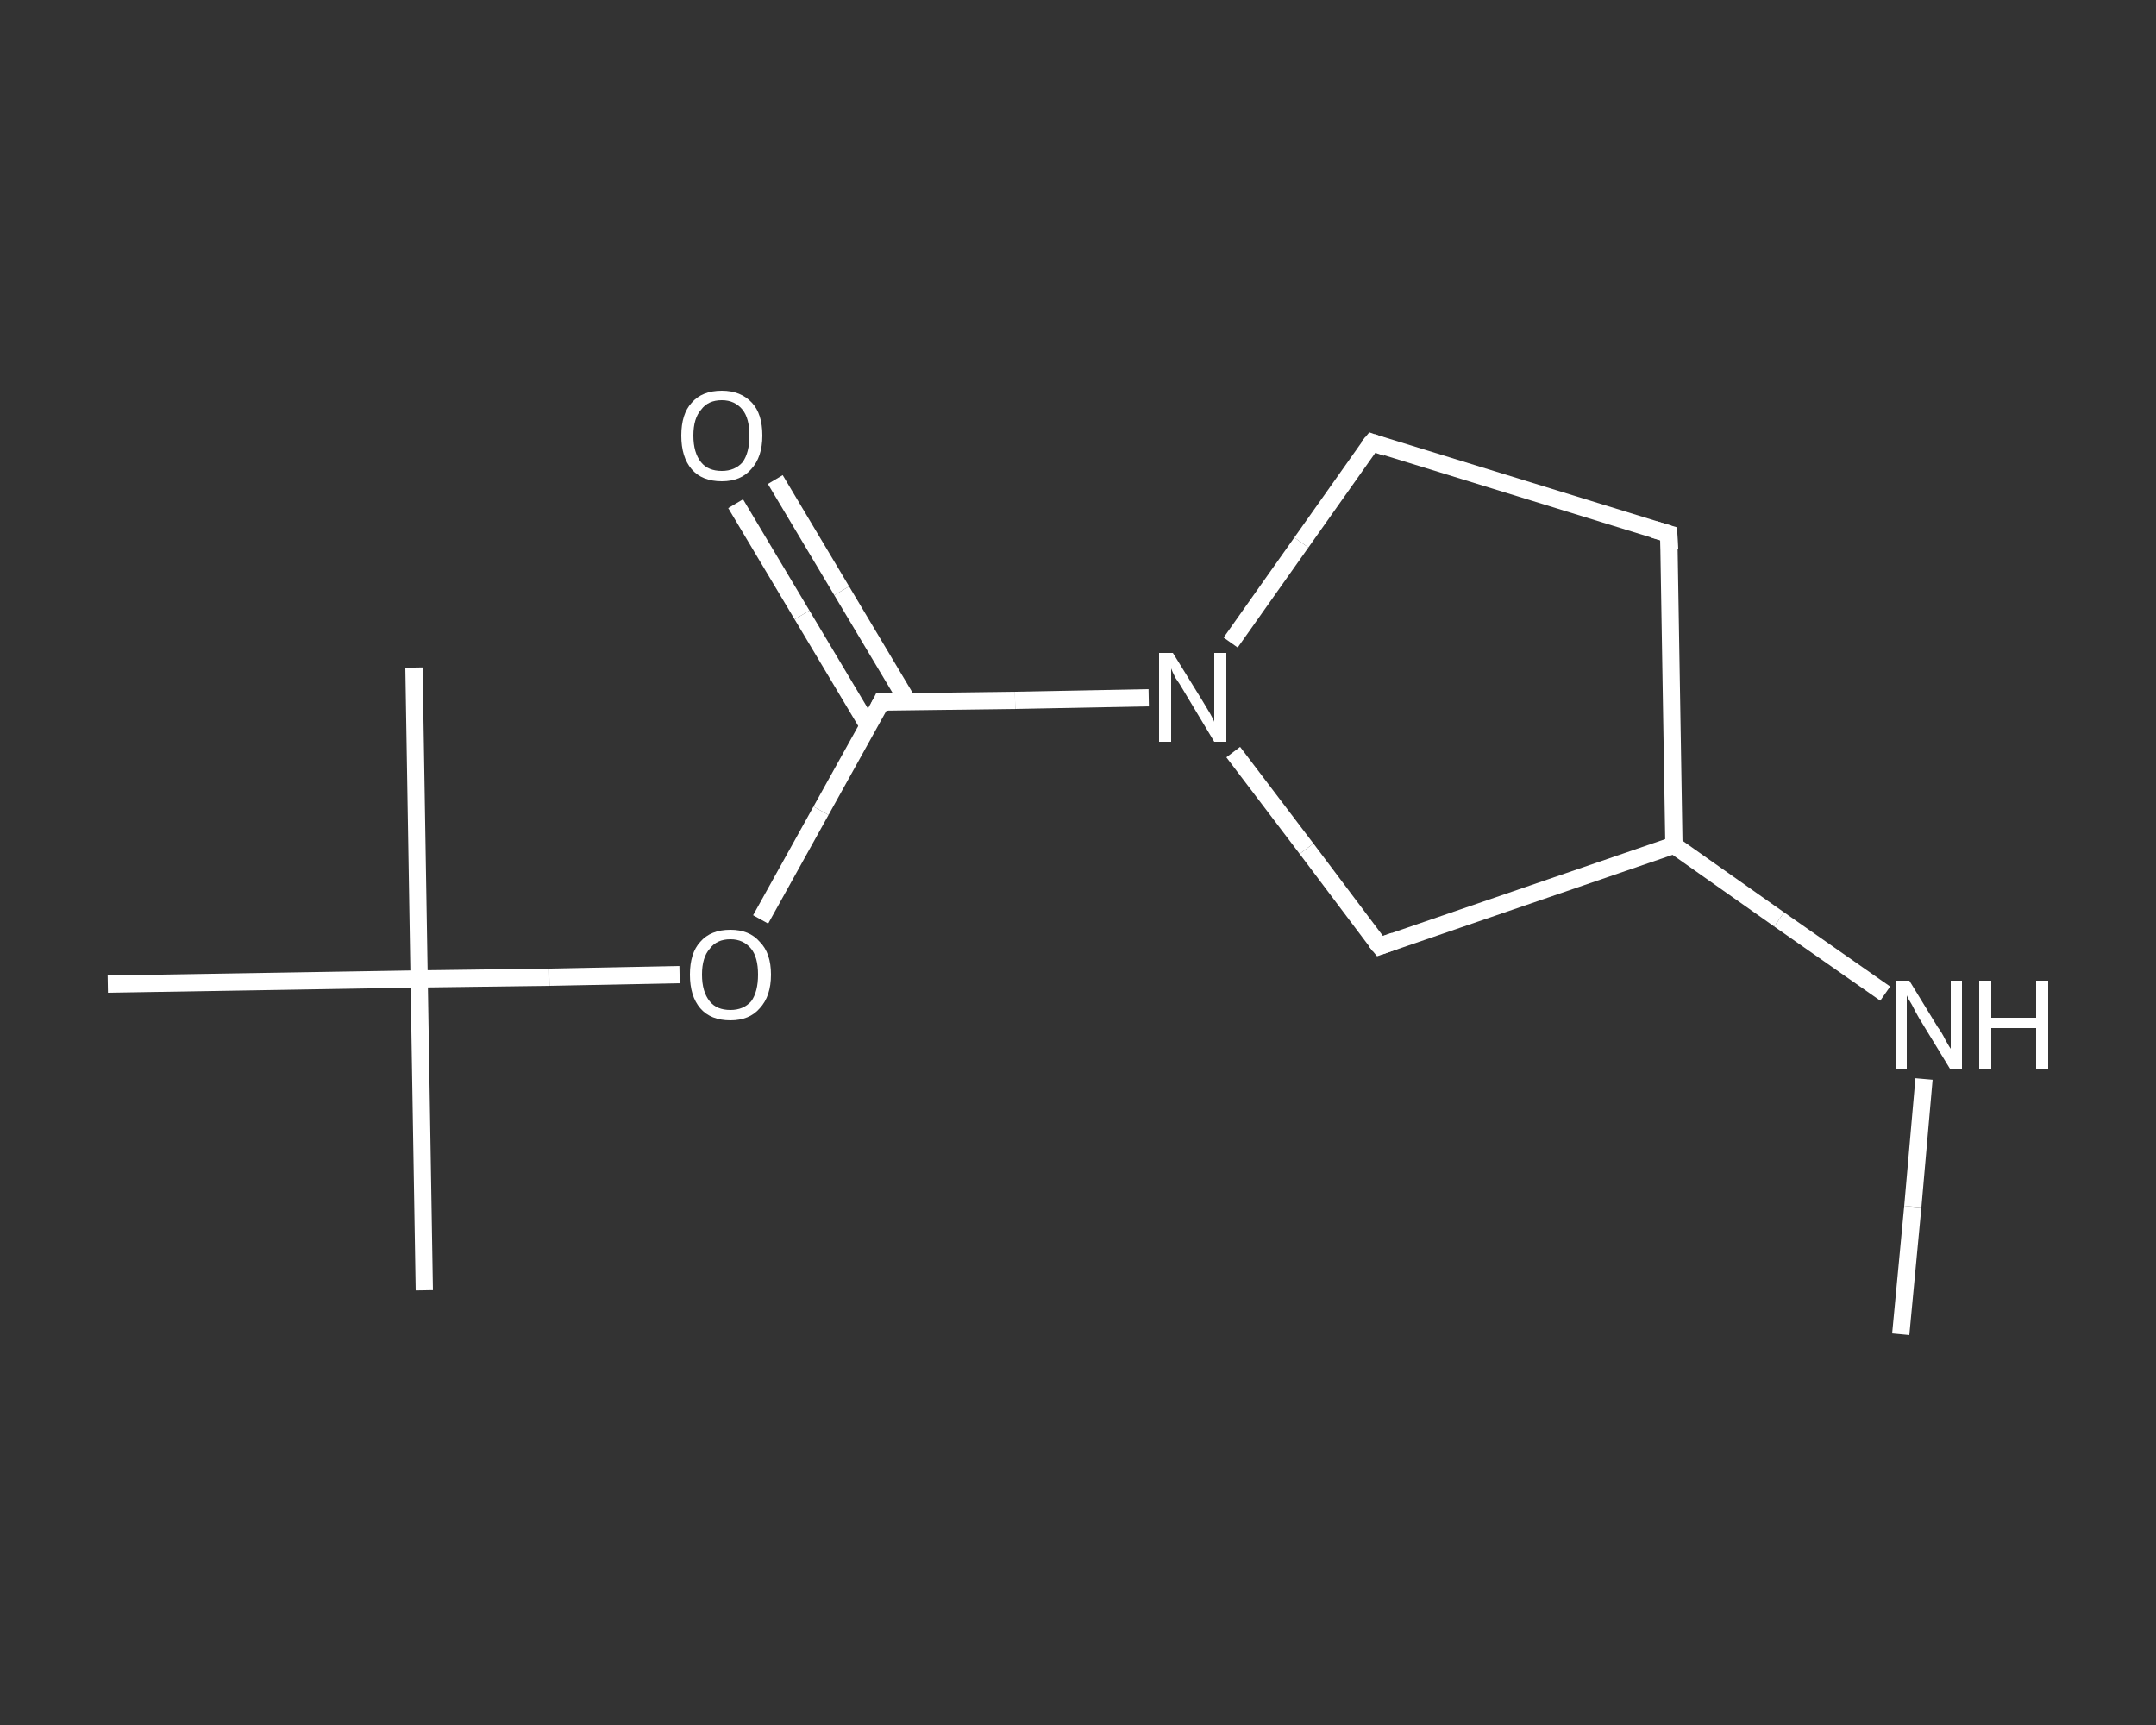<?xml version='1.0' encoding='iso-8859-1'?>
<svg version='1.1' baseProfile='full'
              xmlns='http://www.w3.org/2000/svg'
                      xmlns:rdkit='http://www.rdkit.org/xml'
                      xmlns:xlink='http://www.w3.org/1999/xlink'
                  xml:space='preserve'
width='250px' height='200px' viewBox='0 0 250 200'>
<rect x="0" y="0" width="250" height="200" fill="#333333" stroke="none"/>
<!-- END OF HEADER -->
<rect style='opacity:1.0;fill:transparent;stroke:none' width='250.0' height='200.0' x='0.0' y='0.0'> </rect>
<path class='bond-0 atom-0 atom-1' d='M 220.4,154.7 L 221.8,139.9' style='fill:none;fill-rule:evenodd;stroke:#FFFFFF;stroke-width:2.0px;stroke-linecap:butt;stroke-linejoin:miter;stroke-opacity:1' />
<path class='bond-0 atom-0 atom-1' d='M 221.8,139.9 L 223.1,125.1' style='fill:none;fill-rule:evenodd;stroke:#FFFFFF;stroke-width:2.0px;stroke-linecap:butt;stroke-linejoin:miter;stroke-opacity:1' />
<path class='bond-1 atom-1 atom-2' d='M 218.6,115.2 L 206.3,106.6' style='fill:none;fill-rule:evenodd;stroke:#FFFFFF;stroke-width:2.0px;stroke-linecap:butt;stroke-linejoin:miter;stroke-opacity:1' />
<path class='bond-1 atom-1 atom-2' d='M 206.3,106.6 L 194.1,98.0' style='fill:none;fill-rule:evenodd;stroke:#FFFFFF;stroke-width:2.0px;stroke-linecap:butt;stroke-linejoin:miter;stroke-opacity:1' />
<path class='bond-2 atom-2 atom-3' d='M 194.1,98.0 L 193.5,61.9' style='fill:none;fill-rule:evenodd;stroke:#FFFFFF;stroke-width:2.0px;stroke-linecap:butt;stroke-linejoin:miter;stroke-opacity:1' />
<path class='bond-3 atom-3 atom-4' d='M 193.5,61.9 L 159.1,51.3' style='fill:none;fill-rule:evenodd;stroke:#FFFFFF;stroke-width:2.0px;stroke-linecap:butt;stroke-linejoin:miter;stroke-opacity:1' />
<path class='bond-4 atom-4 atom-5' d='M 159.1,51.3 L 150.9,62.9' style='fill:none;fill-rule:evenodd;stroke:#FFFFFF;stroke-width:2.0px;stroke-linecap:butt;stroke-linejoin:miter;stroke-opacity:1' />
<path class='bond-4 atom-4 atom-5' d='M 150.9,62.9 L 142.7,74.5' style='fill:none;fill-rule:evenodd;stroke:#FFFFFF;stroke-width:2.0px;stroke-linecap:butt;stroke-linejoin:miter;stroke-opacity:1' />
<path class='bond-5 atom-5 atom-6' d='M 133.2,80.9 L 117.7,81.2' style='fill:none;fill-rule:evenodd;stroke:#FFFFFF;stroke-width:2.0px;stroke-linecap:butt;stroke-linejoin:miter;stroke-opacity:1' />
<path class='bond-5 atom-5 atom-6' d='M 117.7,81.2 L 102.2,81.4' style='fill:none;fill-rule:evenodd;stroke:#FFFFFF;stroke-width:2.0px;stroke-linecap:butt;stroke-linejoin:miter;stroke-opacity:1' />
<path class='bond-6 atom-6 atom-7' d='M 105.3,81.4 L 97.6,68.5' style='fill:none;fill-rule:evenodd;stroke:#FFFFFF;stroke-width:2.0px;stroke-linecap:butt;stroke-linejoin:miter;stroke-opacity:1' />
<path class='bond-6 atom-6 atom-7' d='M 97.6,68.5 L 89.9,55.6' style='fill:none;fill-rule:evenodd;stroke:#FFFFFF;stroke-width:2.0px;stroke-linecap:butt;stroke-linejoin:miter;stroke-opacity:1' />
<path class='bond-6 atom-6 atom-7' d='M 100.7,84.2 L 93.0,71.3' style='fill:none;fill-rule:evenodd;stroke:#FFFFFF;stroke-width:2.0px;stroke-linecap:butt;stroke-linejoin:miter;stroke-opacity:1' />
<path class='bond-6 atom-6 atom-7' d='M 93.0,71.3 L 85.3,58.4' style='fill:none;fill-rule:evenodd;stroke:#FFFFFF;stroke-width:2.0px;stroke-linecap:butt;stroke-linejoin:miter;stroke-opacity:1' />
<path class='bond-7 atom-6 atom-8' d='M 102.2,81.4 L 95.2,94.0' style='fill:none;fill-rule:evenodd;stroke:#FFFFFF;stroke-width:2.0px;stroke-linecap:butt;stroke-linejoin:miter;stroke-opacity:1' />
<path class='bond-7 atom-6 atom-8' d='M 95.2,94.0 L 88.2,106.6' style='fill:none;fill-rule:evenodd;stroke:#FFFFFF;stroke-width:2.0px;stroke-linecap:butt;stroke-linejoin:miter;stroke-opacity:1' />
<path class='bond-8 atom-8 atom-9' d='M 78.8,113.0 L 63.7,113.3' style='fill:none;fill-rule:evenodd;stroke:#FFFFFF;stroke-width:2.0px;stroke-linecap:butt;stroke-linejoin:miter;stroke-opacity:1' />
<path class='bond-8 atom-8 atom-9' d='M 63.7,113.3 L 48.6,113.5' style='fill:none;fill-rule:evenodd;stroke:#FFFFFF;stroke-width:2.0px;stroke-linecap:butt;stroke-linejoin:miter;stroke-opacity:1' />
<path class='bond-9 atom-9 atom-10' d='M 48.6,113.5 L 49.2,149.6' style='fill:none;fill-rule:evenodd;stroke:#FFFFFF;stroke-width:2.0px;stroke-linecap:butt;stroke-linejoin:miter;stroke-opacity:1' />
<path class='bond-10 atom-9 atom-11' d='M 48.6,113.5 L 48.0,77.4' style='fill:none;fill-rule:evenodd;stroke:#FFFFFF;stroke-width:2.0px;stroke-linecap:butt;stroke-linejoin:miter;stroke-opacity:1' />
<path class='bond-11 atom-9 atom-12' d='M 48.6,113.5 L 12.5,114.1' style='fill:none;fill-rule:evenodd;stroke:#FFFFFF;stroke-width:2.0px;stroke-linecap:butt;stroke-linejoin:miter;stroke-opacity:1' />
<path class='bond-12 atom-5 atom-13' d='M 143.0,87.2 L 151.5,98.4' style='fill:none;fill-rule:evenodd;stroke:#FFFFFF;stroke-width:2.0px;stroke-linecap:butt;stroke-linejoin:miter;stroke-opacity:1' />
<path class='bond-12 atom-5 atom-13' d='M 151.5,98.4 L 160.0,109.7' style='fill:none;fill-rule:evenodd;stroke:#FFFFFF;stroke-width:2.0px;stroke-linecap:butt;stroke-linejoin:miter;stroke-opacity:1' />
<path class='bond-13 atom-13 atom-2' d='M 160.0,109.7 L 194.1,98.0' style='fill:none;fill-rule:evenodd;stroke:#FFFFFF;stroke-width:2.0px;stroke-linecap:butt;stroke-linejoin:miter;stroke-opacity:1' />
<path d='M 193.6,63.7 L 193.5,61.9 L 191.8,61.4' style='fill:none;stroke:#FFFFFF;stroke-width:2.0px;stroke-linecap:butt;stroke-linejoin:miter;stroke-opacity:1;' />
<path d='M 160.8,51.9 L 159.1,51.3 L 158.6,51.9' style='fill:none;stroke:#FFFFFF;stroke-width:2.0px;stroke-linecap:butt;stroke-linejoin:miter;stroke-opacity:1;' />
<path d='M 103.0,81.4 L 102.2,81.4 L 101.9,82.0' style='fill:none;stroke:#FFFFFF;stroke-width:2.0px;stroke-linecap:butt;stroke-linejoin:miter;stroke-opacity:1;' />
<path d='M 159.5,109.1 L 160.0,109.7 L 161.7,109.1' style='fill:none;stroke:#FFFFFF;stroke-width:2.0px;stroke-linecap:butt;stroke-linejoin:miter;stroke-opacity:1;' />
<path class='atom-1' d='M 221.4 113.7
L 224.7 119.1
Q 225.1 119.6, 225.6 120.6
Q 226.1 121.5, 226.2 121.6
L 226.2 113.7
L 227.5 113.7
L 227.5 123.9
L 226.1 123.9
L 222.5 118.0
Q 222.1 117.3, 221.7 116.5
Q 221.2 115.7, 221.1 115.4
L 221.1 123.9
L 219.8 123.9
L 219.8 113.7
L 221.4 113.7
' fill='#FFFFFF'/>
<path class='atom-1' d='M 229.5 113.7
L 230.9 113.7
L 230.9 118.0
L 236.1 118.0
L 236.1 113.7
L 237.5 113.7
L 237.5 123.9
L 236.1 123.9
L 236.1 119.2
L 230.9 119.2
L 230.9 123.9
L 229.5 123.9
L 229.5 113.7
' fill='#FFFFFF'/>
<path class='atom-5' d='M 136.0 75.7
L 139.4 81.2
Q 139.7 81.7, 140.3 82.7
Q 140.8 83.6, 140.8 83.7
L 140.8 75.7
L 142.2 75.7
L 142.2 86.0
L 140.8 86.0
L 137.2 80.0
Q 136.8 79.3, 136.3 78.6
Q 135.9 77.8, 135.8 77.5
L 135.8 86.0
L 134.4 86.0
L 134.4 75.7
L 136.0 75.7
' fill='#FFFFFF'/>
<path class='atom-7' d='M 79.0 50.5
Q 79.0 48.0, 80.2 46.7
Q 81.4 45.3, 83.7 45.3
Q 85.9 45.3, 87.2 46.7
Q 88.4 48.0, 88.4 50.5
Q 88.4 53.0, 87.1 54.4
Q 85.9 55.8, 83.7 55.8
Q 81.4 55.8, 80.2 54.4
Q 79.0 53.0, 79.0 50.5
M 83.7 54.6
Q 85.2 54.6, 86.1 53.6
Q 86.9 52.5, 86.9 50.5
Q 86.9 48.5, 86.1 47.5
Q 85.2 46.4, 83.7 46.4
Q 82.1 46.4, 81.3 47.5
Q 80.4 48.5, 80.4 50.5
Q 80.4 52.5, 81.3 53.6
Q 82.1 54.6, 83.7 54.6
' fill='#FFFFFF'/>
<path class='atom-8' d='M 80.0 113.0
Q 80.0 110.5, 81.2 109.2
Q 82.4 107.8, 84.7 107.8
Q 86.9 107.8, 88.1 109.2
Q 89.4 110.5, 89.4 113.0
Q 89.4 115.5, 88.1 116.9
Q 86.9 118.3, 84.7 118.3
Q 82.4 118.3, 81.2 116.9
Q 80.0 115.5, 80.0 113.0
M 84.7 117.1
Q 86.2 117.1, 87.1 116.1
Q 87.9 115.0, 87.9 113.0
Q 87.9 111.0, 87.1 110.0
Q 86.2 108.9, 84.7 108.9
Q 83.1 108.9, 82.3 110.0
Q 81.4 111.0, 81.4 113.0
Q 81.4 115.0, 82.3 116.1
Q 83.1 117.1, 84.7 117.1
' fill='#FFFFFF'/>
</svg>
